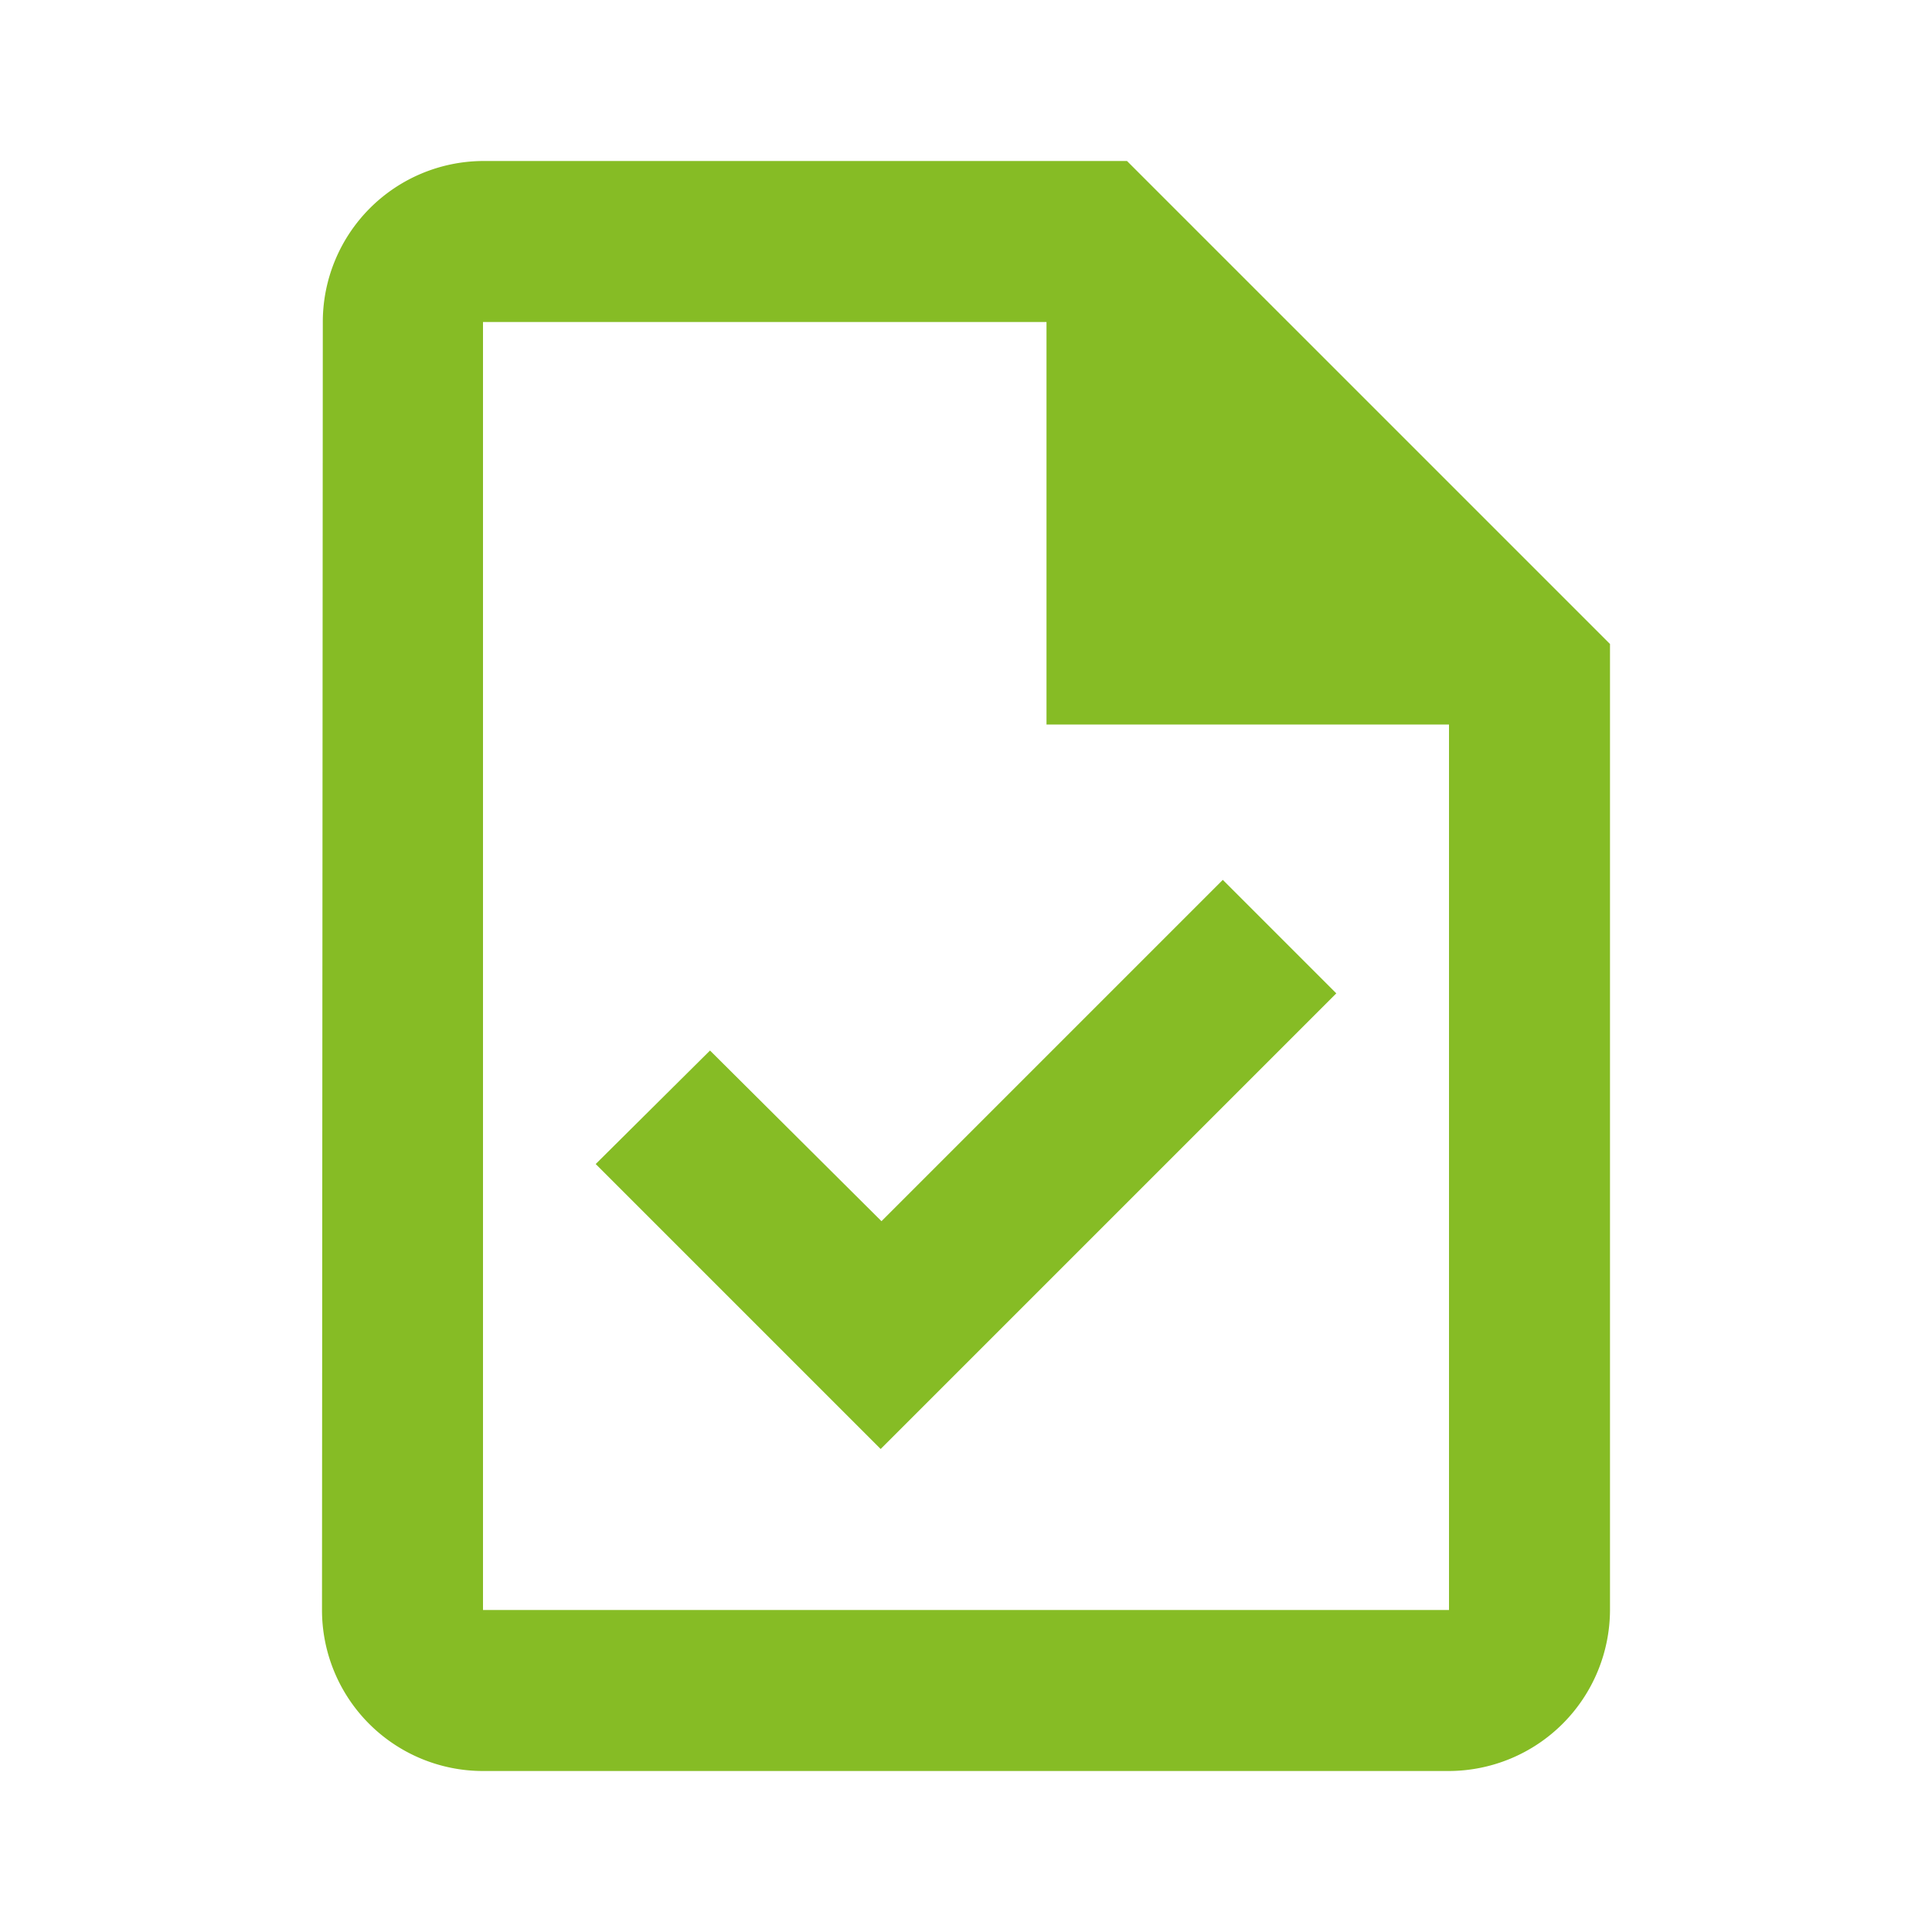<svg xmlns="http://www.w3.org/2000/svg" xmlns:xlink="http://www.w3.org/1999/xlink" width="48" height="48" viewBox="0 0 48 48"><defs><clipPath id="a"><rect width="48" height="48" fill="#86bc25"/></clipPath></defs><g clip-path="url(#a)"><path d="M28,4H12A4,4,0,0,0,8.02,8L8,40a4,4,0,0,0,3.98,4H36a4.012,4.012,0,0,0,4-4V16Zm8,36H12V8H26V18H36ZM17.64,26.1,14.8,28.92,21.88,36,33.2,24.68l-2.82-2.82L21.9,30.34Z" fill="#86bc25"/></g></svg>
